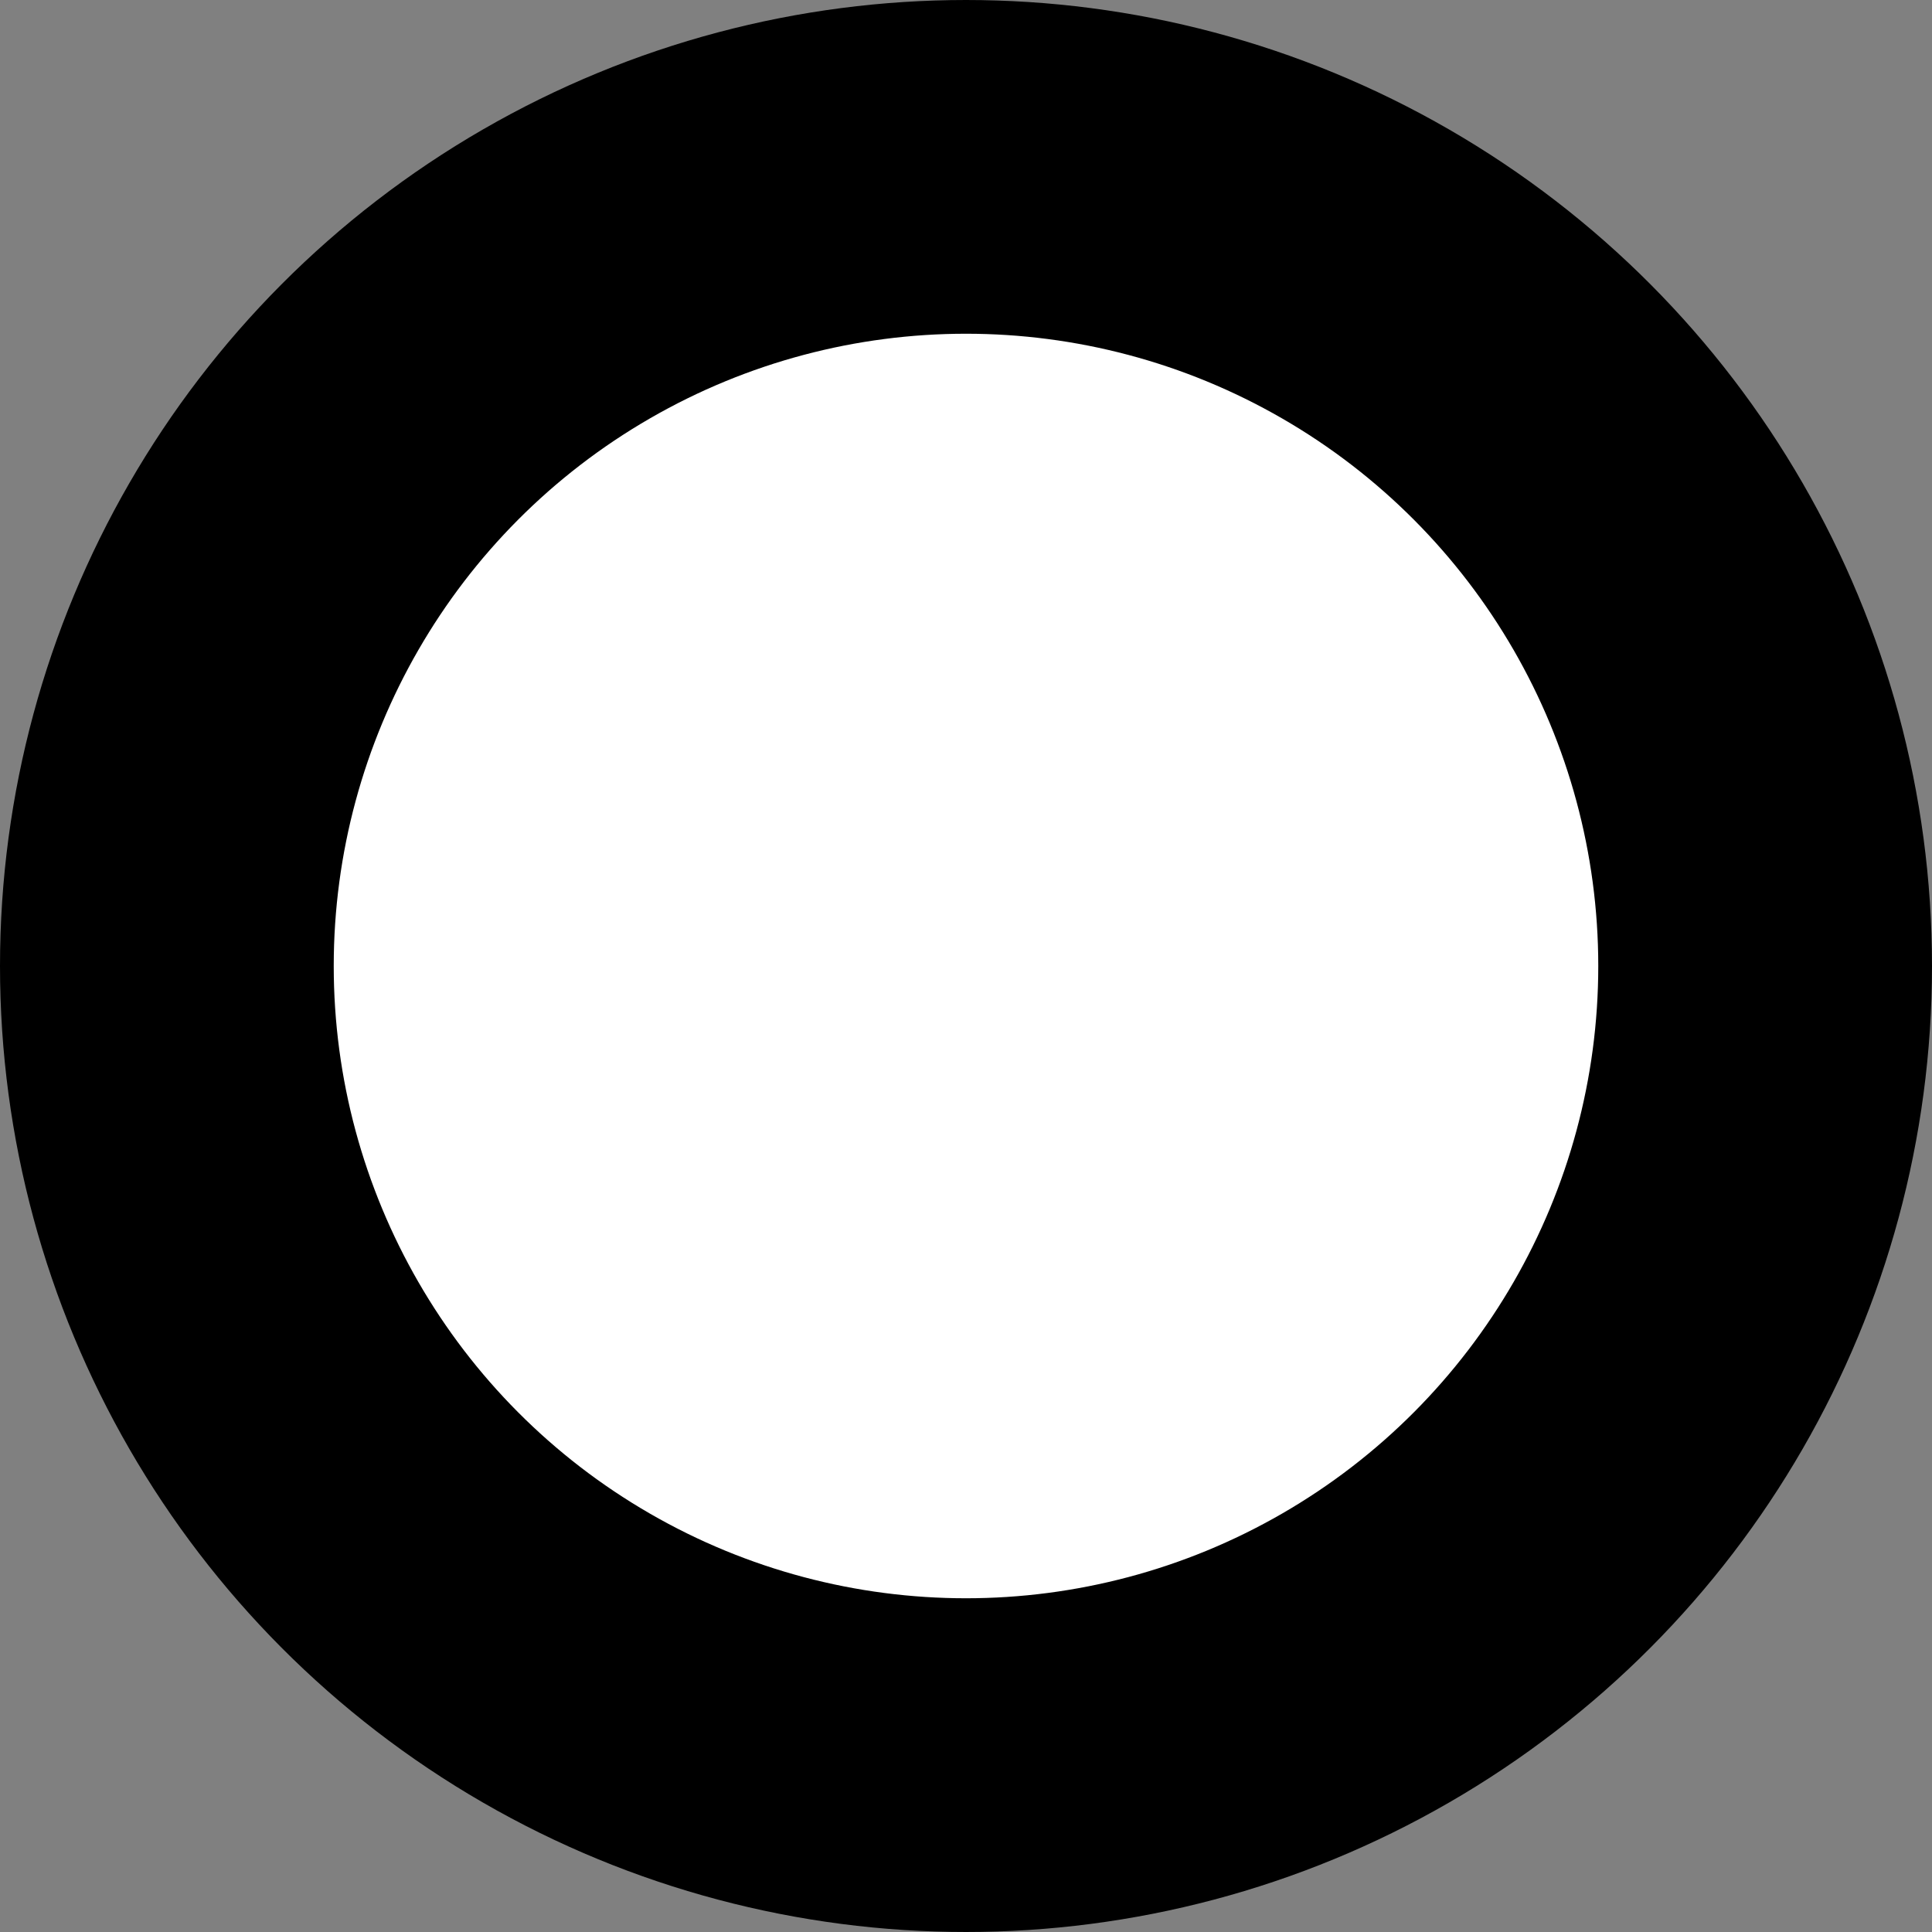 <svg xmlns="http://www.w3.org/2000/svg" width="63.68" height="63.68" viewBox="0 0 63.68 63.68">
  <rect x="0" y="0" width="63.68" height="63.68" fill="#808080" stroke="none"/>
  <circle id="Network-03" cx="26.34" cy="26.34" r="26.34" transform="translate(5.5 5.5)" fill="#fff" stroke="#000" stroke-miterlimit="10" stroke-width="11"/>
</svg>
